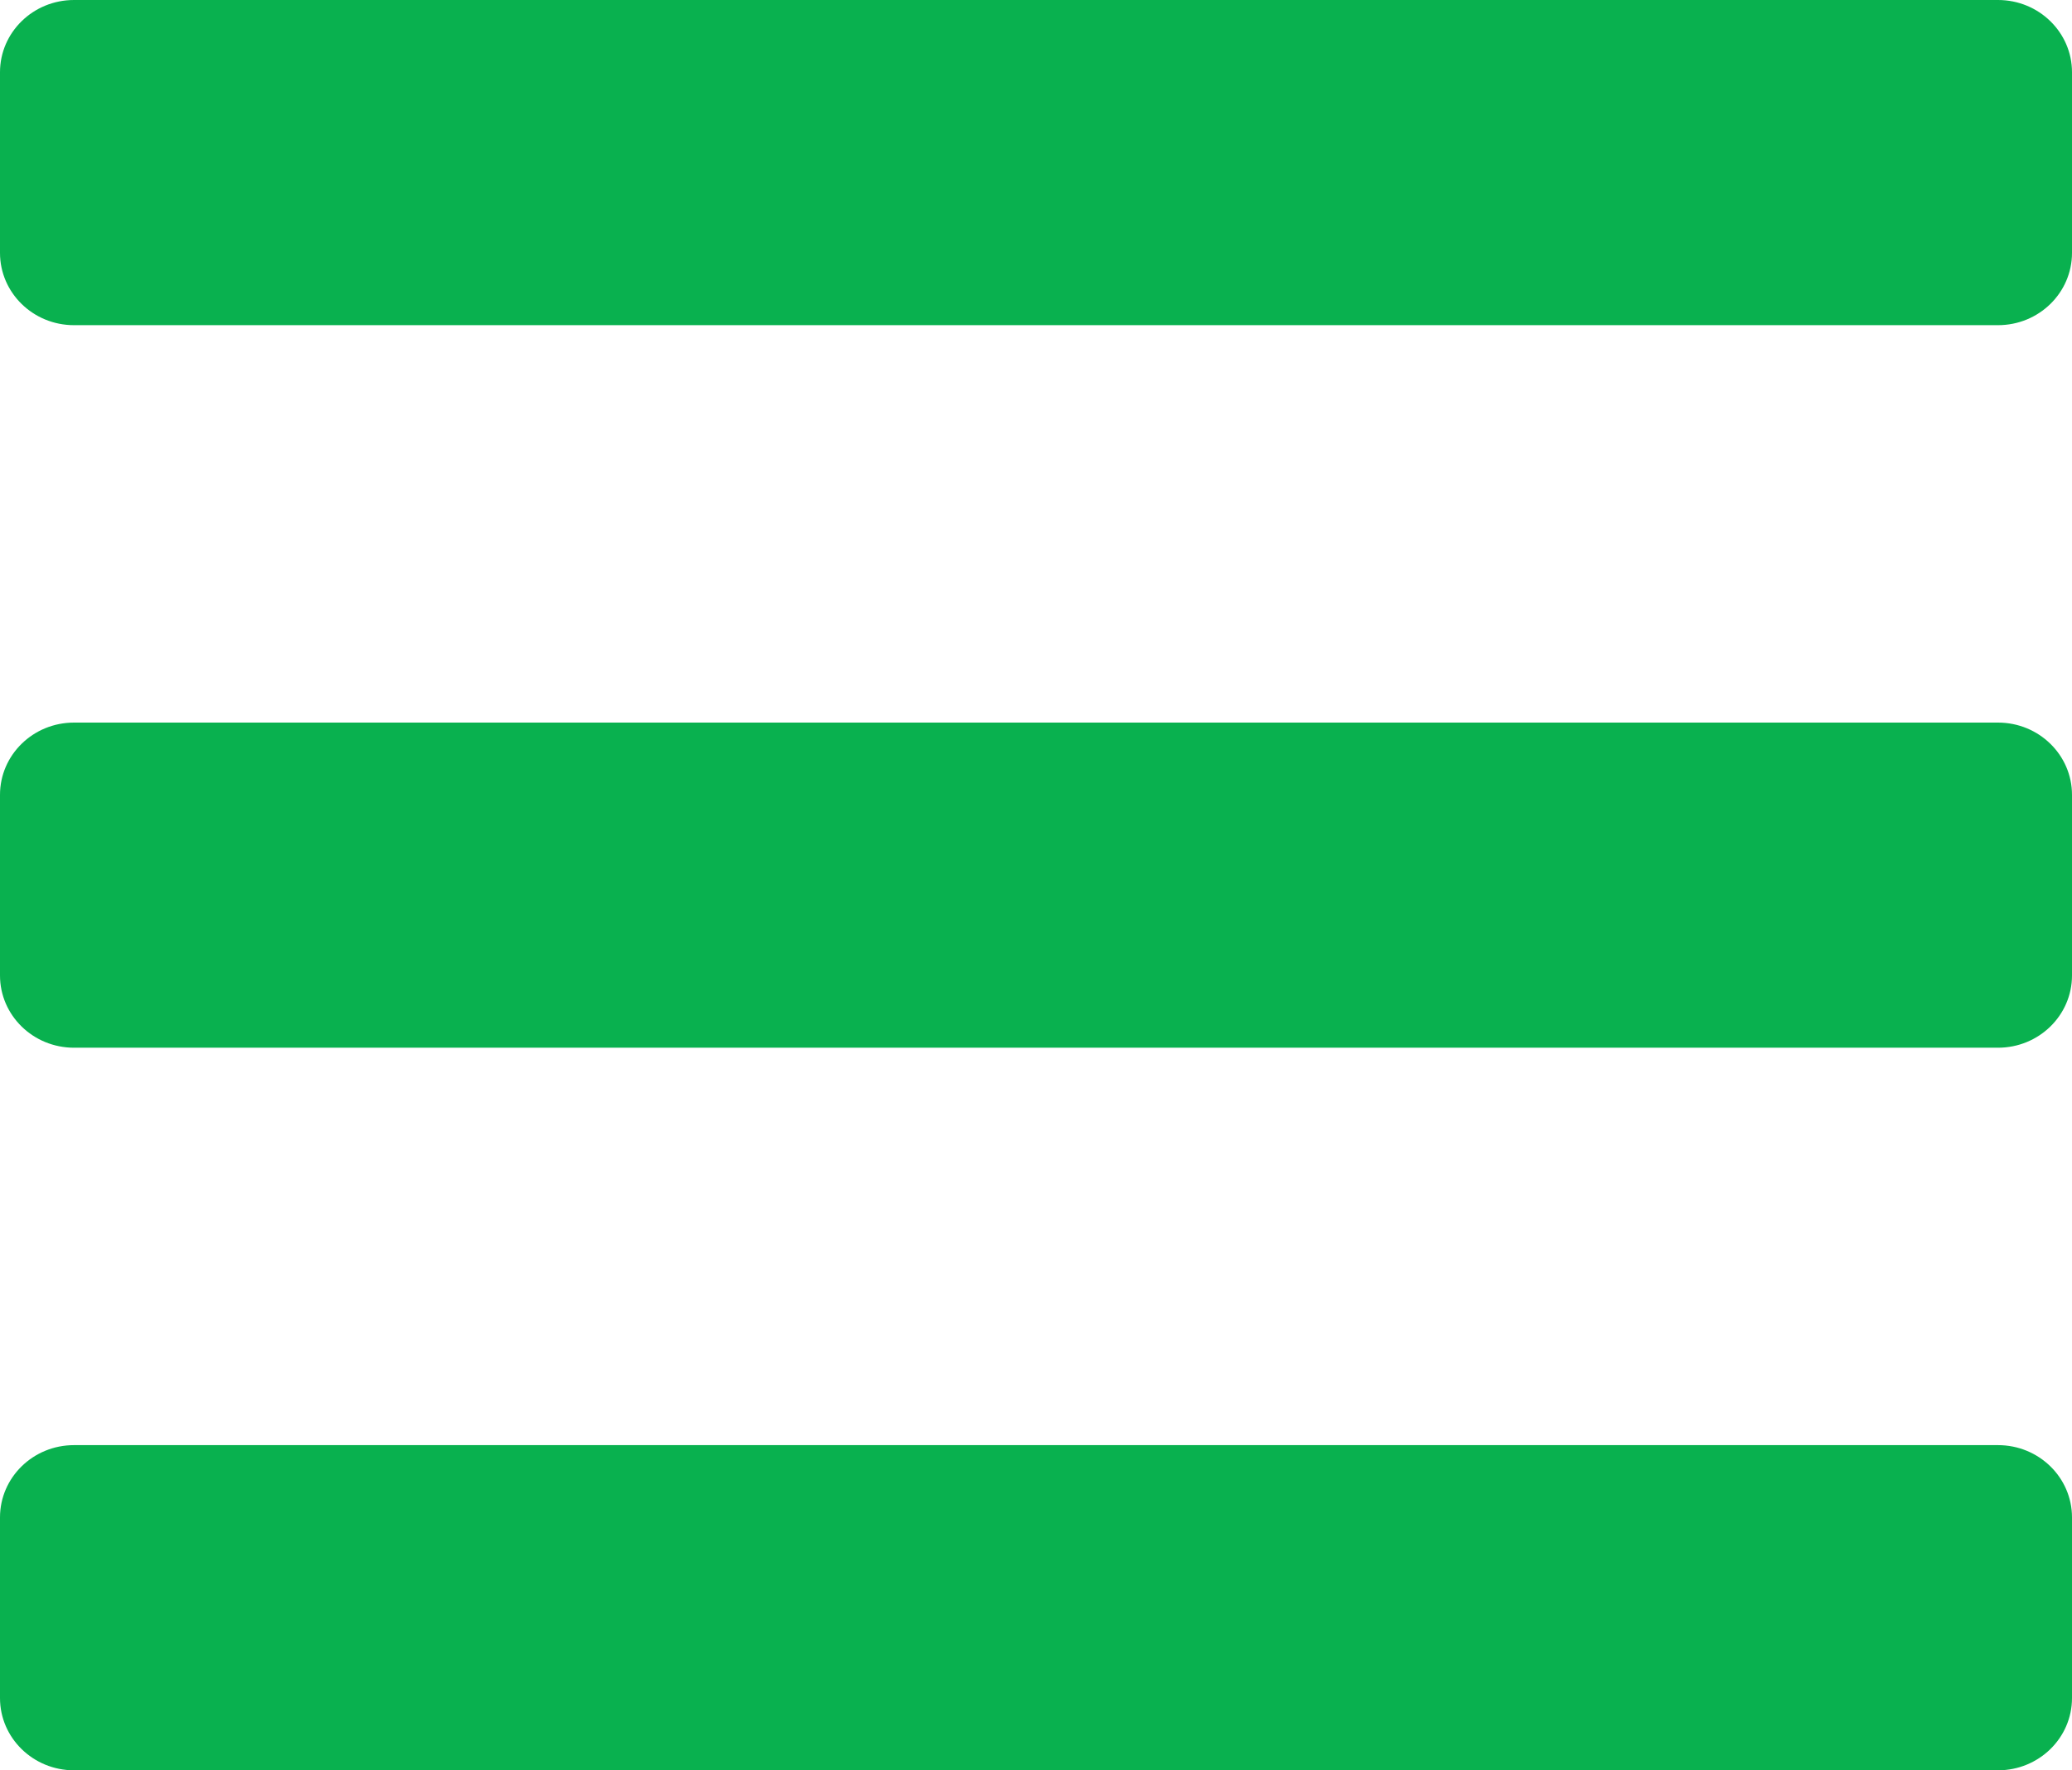 <?xml version="1.0" encoding="UTF-8"?>
<svg width="55px" height="47px" viewBox="0 0 55 47" version="1.1" xmlns="http://www.w3.org/2000/svg" xmlns:xlink="http://www.w3.org/1999/xlink">
    <!-- Generator: Sketch 52.6 (67491) - http://www.bohemiancoding.com/sketch -->
    <title>bars-solid</title>
    <desc>Created with Sketch.</desc>
    <g id="Page-1" stroke="none" stroke-width="1" fill="none" fill-rule="evenodd">
        <g id="Home" transform="translate(-1765, -60)" fill="#09B14F" fill-rule="nonzero">
            <g id="Group" transform="translate(972, 60)">
                <g id="bars-solid" transform="translate(793, 0)">
                    <path d="M1.964,8.633 L53.036,8.633 C54.121,8.633 55,7.774 55,6.714 L55,1.918 C55,0.859 54.121,0 53.036,0 L1.964,0 C0.879,0 0,0.859 0,1.918 L0,6.714 C0,7.774 0.879,8.633 1.964,8.633 Z M1.964,27.816 L53.036,27.816 C54.121,27.816 55,26.957 55,25.898 L55,21.102 C55,20.043 54.121,19.184 53.036,19.184 L1.964,19.184 C0.879,19.184 0,20.043 0,21.102 L0,25.898 C0,26.957 0.879,27.816 1.964,27.816 Z M1.964,47 L53.036,47 C54.121,47 55,46.141 55,45.082 L55,40.286 C55,39.226 54.121,38.367 53.036,38.367 L1.964,38.367 C0.879,38.367 0,39.226 0,40.286 L0,45.082 C0,46.141 0.879,47 1.964,47 Z" id="Shape"></path>
                </g>
            </g>
        </g>
    </g>
</svg>